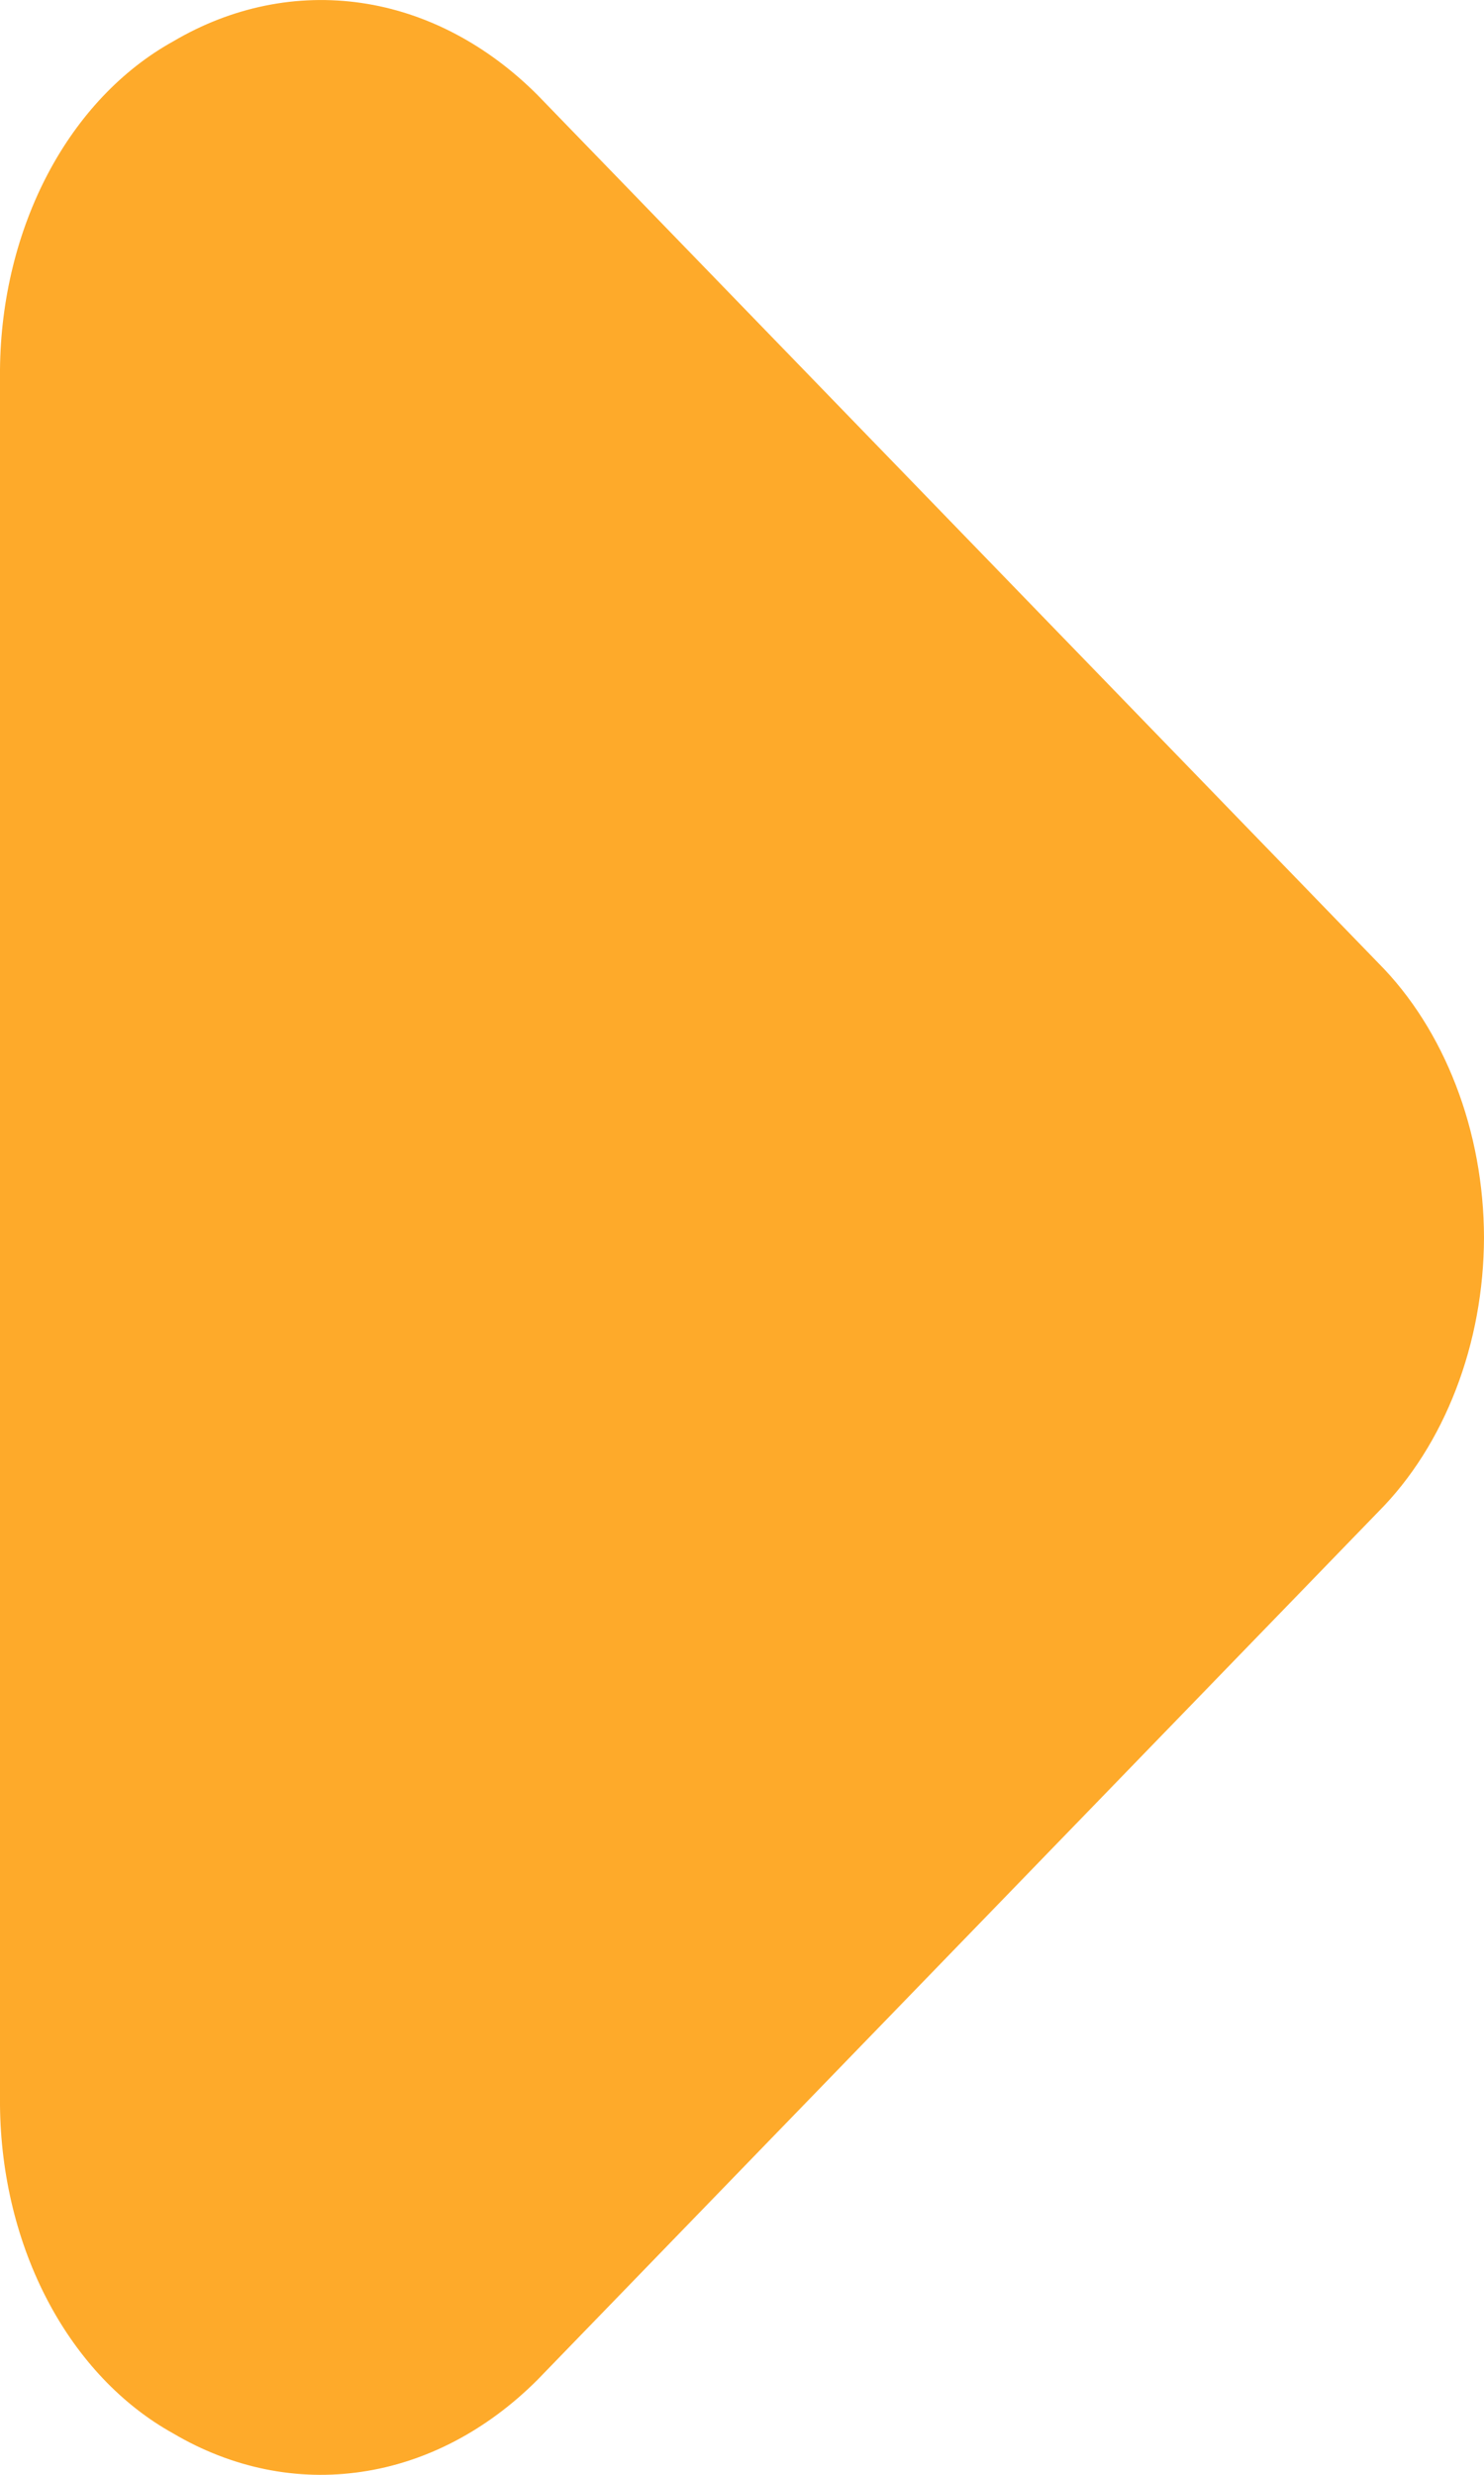 <svg width="9" height="15" viewBox="0 0 9 15" fill="none" xmlns="http://www.w3.org/2000/svg">
<path d="M9 7.5C8.999 7.819 8.941 8.134 8.83 8.421C8.719 8.709 8.559 8.962 8.36 9.162L3.26 14.424C2.953 14.731 2.583 14.925 2.192 14.982C1.802 15.04 1.406 14.959 1.05 14.749C0.741 14.578 0.477 14.3 0.291 13.948C0.105 13.596 0.004 13.184 -9.7849e-08 12.761L-5.57822e-07 2.239C0.004 1.816 0.105 1.404 0.291 1.052C0.477 0.7 0.741 0.422 1.05 0.251C1.406 0.041 1.802 -0.039 2.192 0.018C2.583 0.075 2.953 0.269 3.26 0.576L8.36 5.838C8.559 6.038 8.719 6.291 8.83 6.579C8.941 6.866 8.999 7.181 9 7.5V7.5Z" fill="#FEAA2A"/>
</svg>
